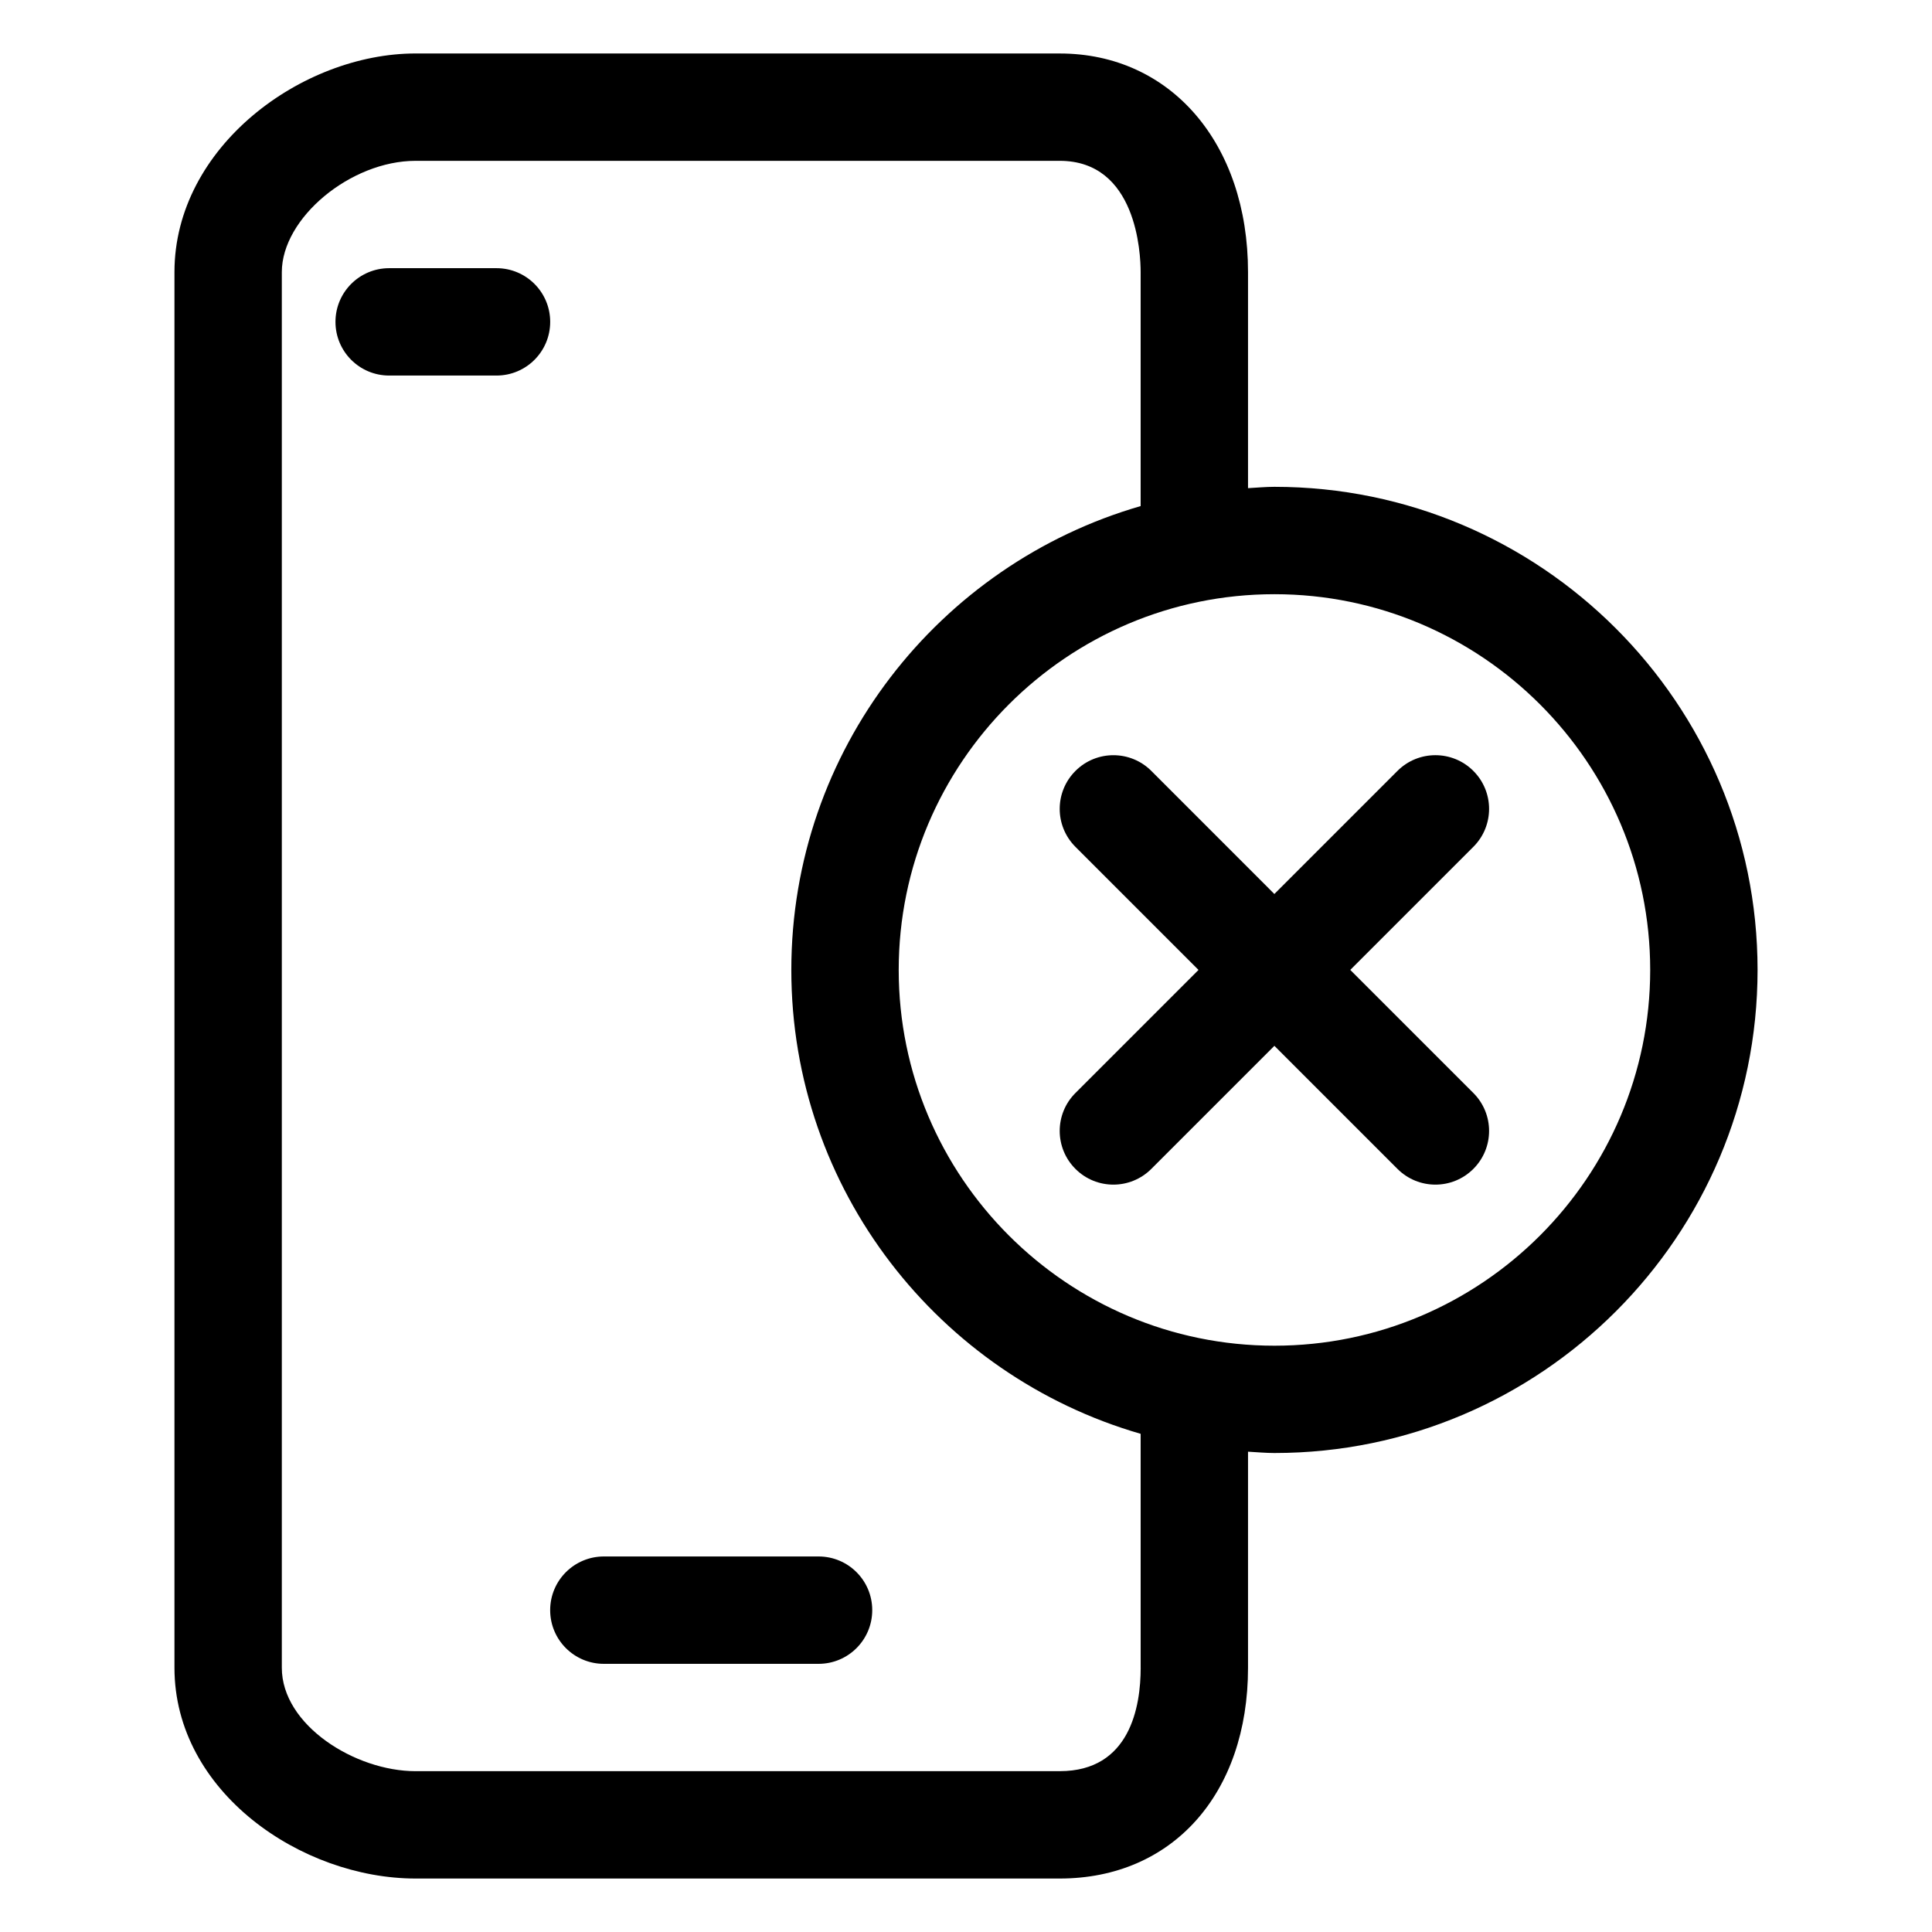 <?xml version="1.0" encoding="UTF-8"?>
<!-- Uploaded to: ICON Repo, www.iconrepo.com, Generator: ICON Repo Mixer Tools -->
<svg fill="#000000" width="800px" height="800px" version="1.1" viewBox="144 144 512 512" xmlns="http://www.w3.org/2000/svg">
 <g>
  <path d="m424.84 158.17h-170.7c-30.168 0-63.906 24.781-63.906 57.941v369.86c0 32.926 33.676 55.859 63.906 55.859h170.7c29.844 0 49.898-22.449 49.898-55.855v-57.262c2.332 0.125 4.641 0.352 7.004 0.352 70.598 0 128.03-57.43 128.03-128.03s-57.43-128.02-128.03-128.02c-2.363 0-4.664 0.227-7.004 0.352v-57.25c0.004-34.117-20.516-57.941-49.898-57.941zm21.453 427.8c0 10.238-2.785 27.406-21.445 27.406l-170.71 0.004c-16.062 0-35.453-12.223-35.453-27.406v-369.86c0-14.34 18.227-29.492 35.453-29.492h170.7c20.414 0 21.445 24.562 21.445 29.492v62.004c-53.391 15.422-92.574 64.641-92.574 122.93 0 58.285 39.188 107.5 92.574 122.93l0.004 62zm35.449-284.5c54.906 0 99.578 44.68 99.578 99.578 0 54.898-44.668 99.578-99.578 99.578-54.91 0-99.574-44.68-99.574-99.578 0-54.902 44.668-99.578 99.574-99.578z"/>
  <path d="m360.93 556.48h-56.902c-7.856 0-14.227 6.363-14.227 14.227s6.367 14.227 14.227 14.227h56.898c7.856 0 14.227-6.363 14.227-14.227 0.004-7.863-6.363-14.227-14.223-14.227z"/>
  <path d="m275.58 215.07h-28.449c-7.856 0-14.227 6.363-14.227 14.227s6.367 14.227 14.227 14.227h28.449c7.856 0 14.227-6.363 14.227-14.227s-6.371-14.227-14.227-14.227z"/>
  <path d="m429 453.77c2.777 2.777 6.418 4.168 10.055 4.168 3.637 0 7.281-1.391 10.055-4.168l32.617-32.617 32.617 32.617c2.777 2.777 6.418 4.168 10.055 4.168 3.637 0 7.281-1.391 10.055-4.168 5.559-5.559 5.559-14.559 0-20.117l-32.617-32.617 32.617-32.617c5.559-5.559 5.559-14.559 0-20.117-5.551-5.559-14.566-5.559-20.117 0l-32.617 32.617-32.602-32.613c-5.551-5.559-14.566-5.559-20.117 0-5.559 5.559-5.559 14.559 0 20.117l32.617 32.617-32.617 32.617c-5.559 5.555-5.559 14.559 0 20.113z"/>
 </g>
</svg>